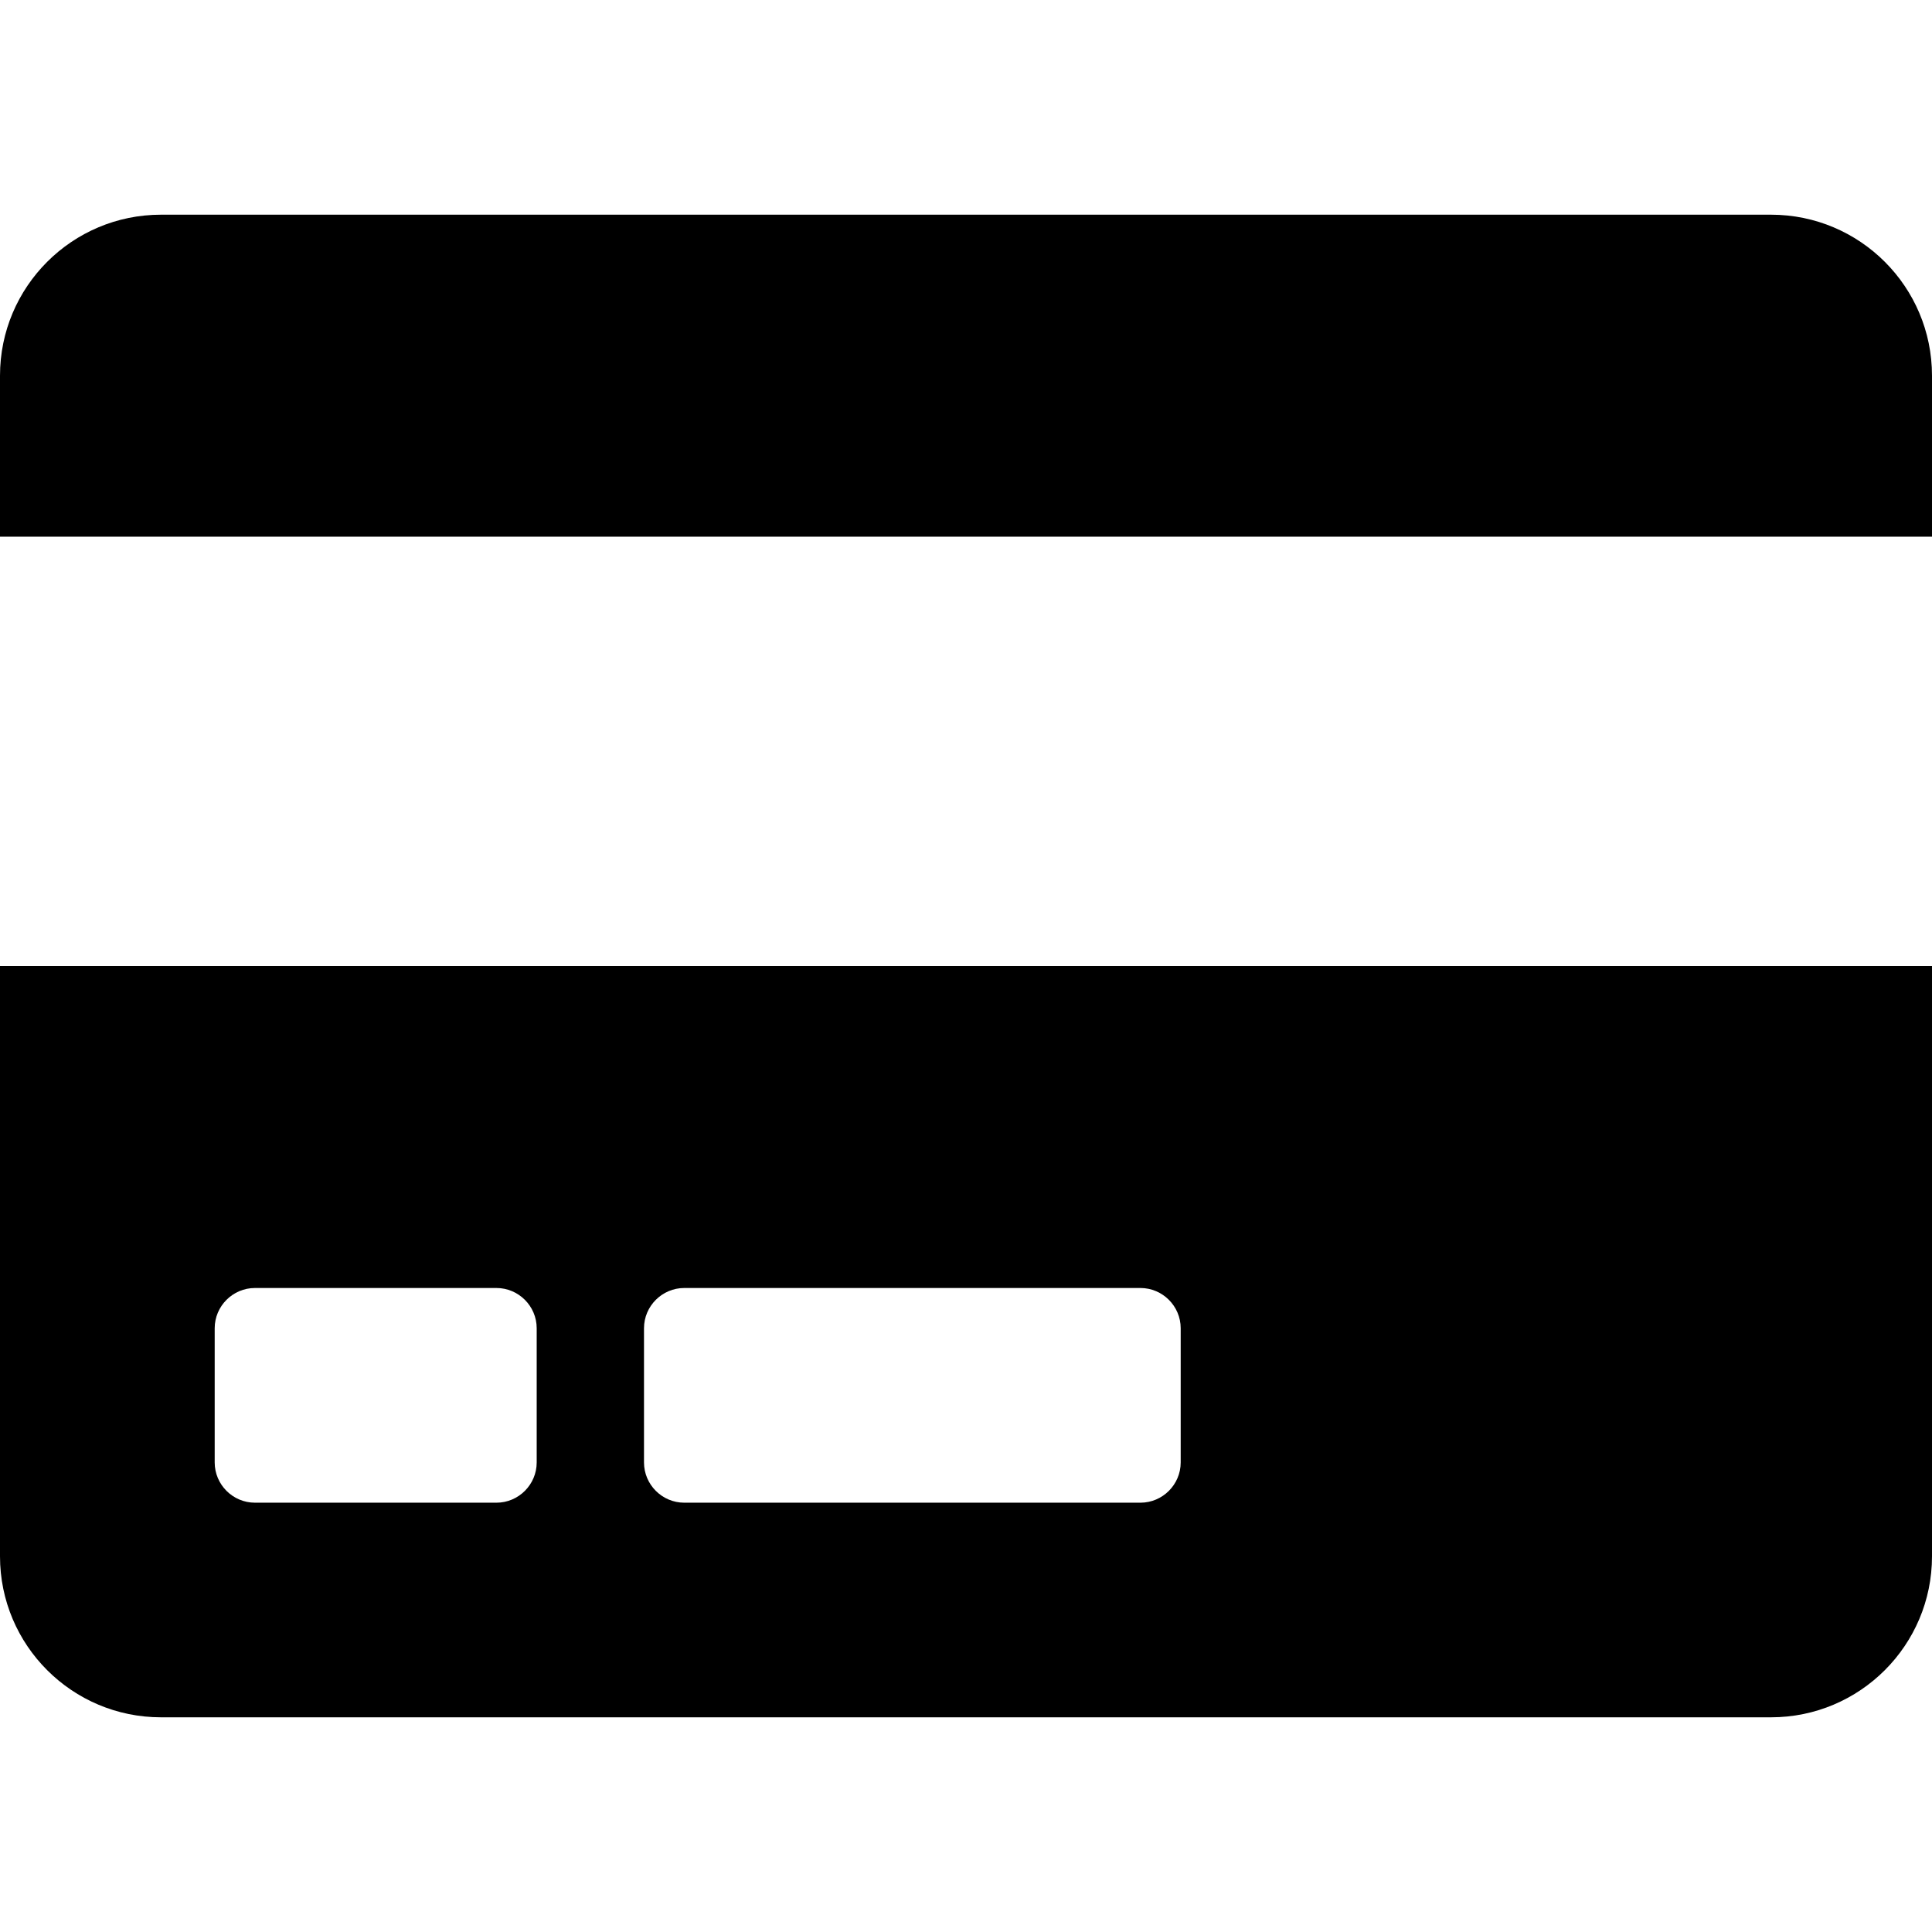 <svg width="24" height="24" viewBox="0 0 24 24" fill="none" xmlns="http://www.w3.org/2000/svg">
<g clip-path="url(#clip0_409_522)">
<path d="M0 19.333C0 20.438 0.896 21.333 2 21.333H22C23.104 21.333 24 20.438 24 19.333V12H0V19.333ZM8 16.5C8 16.225 8.225 16 8.5 16H14.167C14.442 16 14.667 16.225 14.667 16.5V18.167C14.667 18.442 14.442 18.667 14.167 18.667H8.5C8.225 18.667 8 18.442 8 18.167V16.5ZM2.667 16.5C2.667 16.225 2.892 16 3.167 16H6.167C6.442 16 6.667 16.225 6.667 16.5V18.167C6.667 18.442 6.442 18.667 6.167 18.667H3.167C2.892 18.667 2.667 18.442 2.667 18.167V16.5ZM24 4.667V6.667H0V4.667C0 3.562 0.896 2.667 2 2.667H22C23.104 2.667 24 3.562 24 4.667Z" fill="black"/>
</g>
<defs>
<clipPath id="clip0_409_522">
<rect width="24" height="24" fill="white"/>
</clipPath>
</defs>
</svg>
